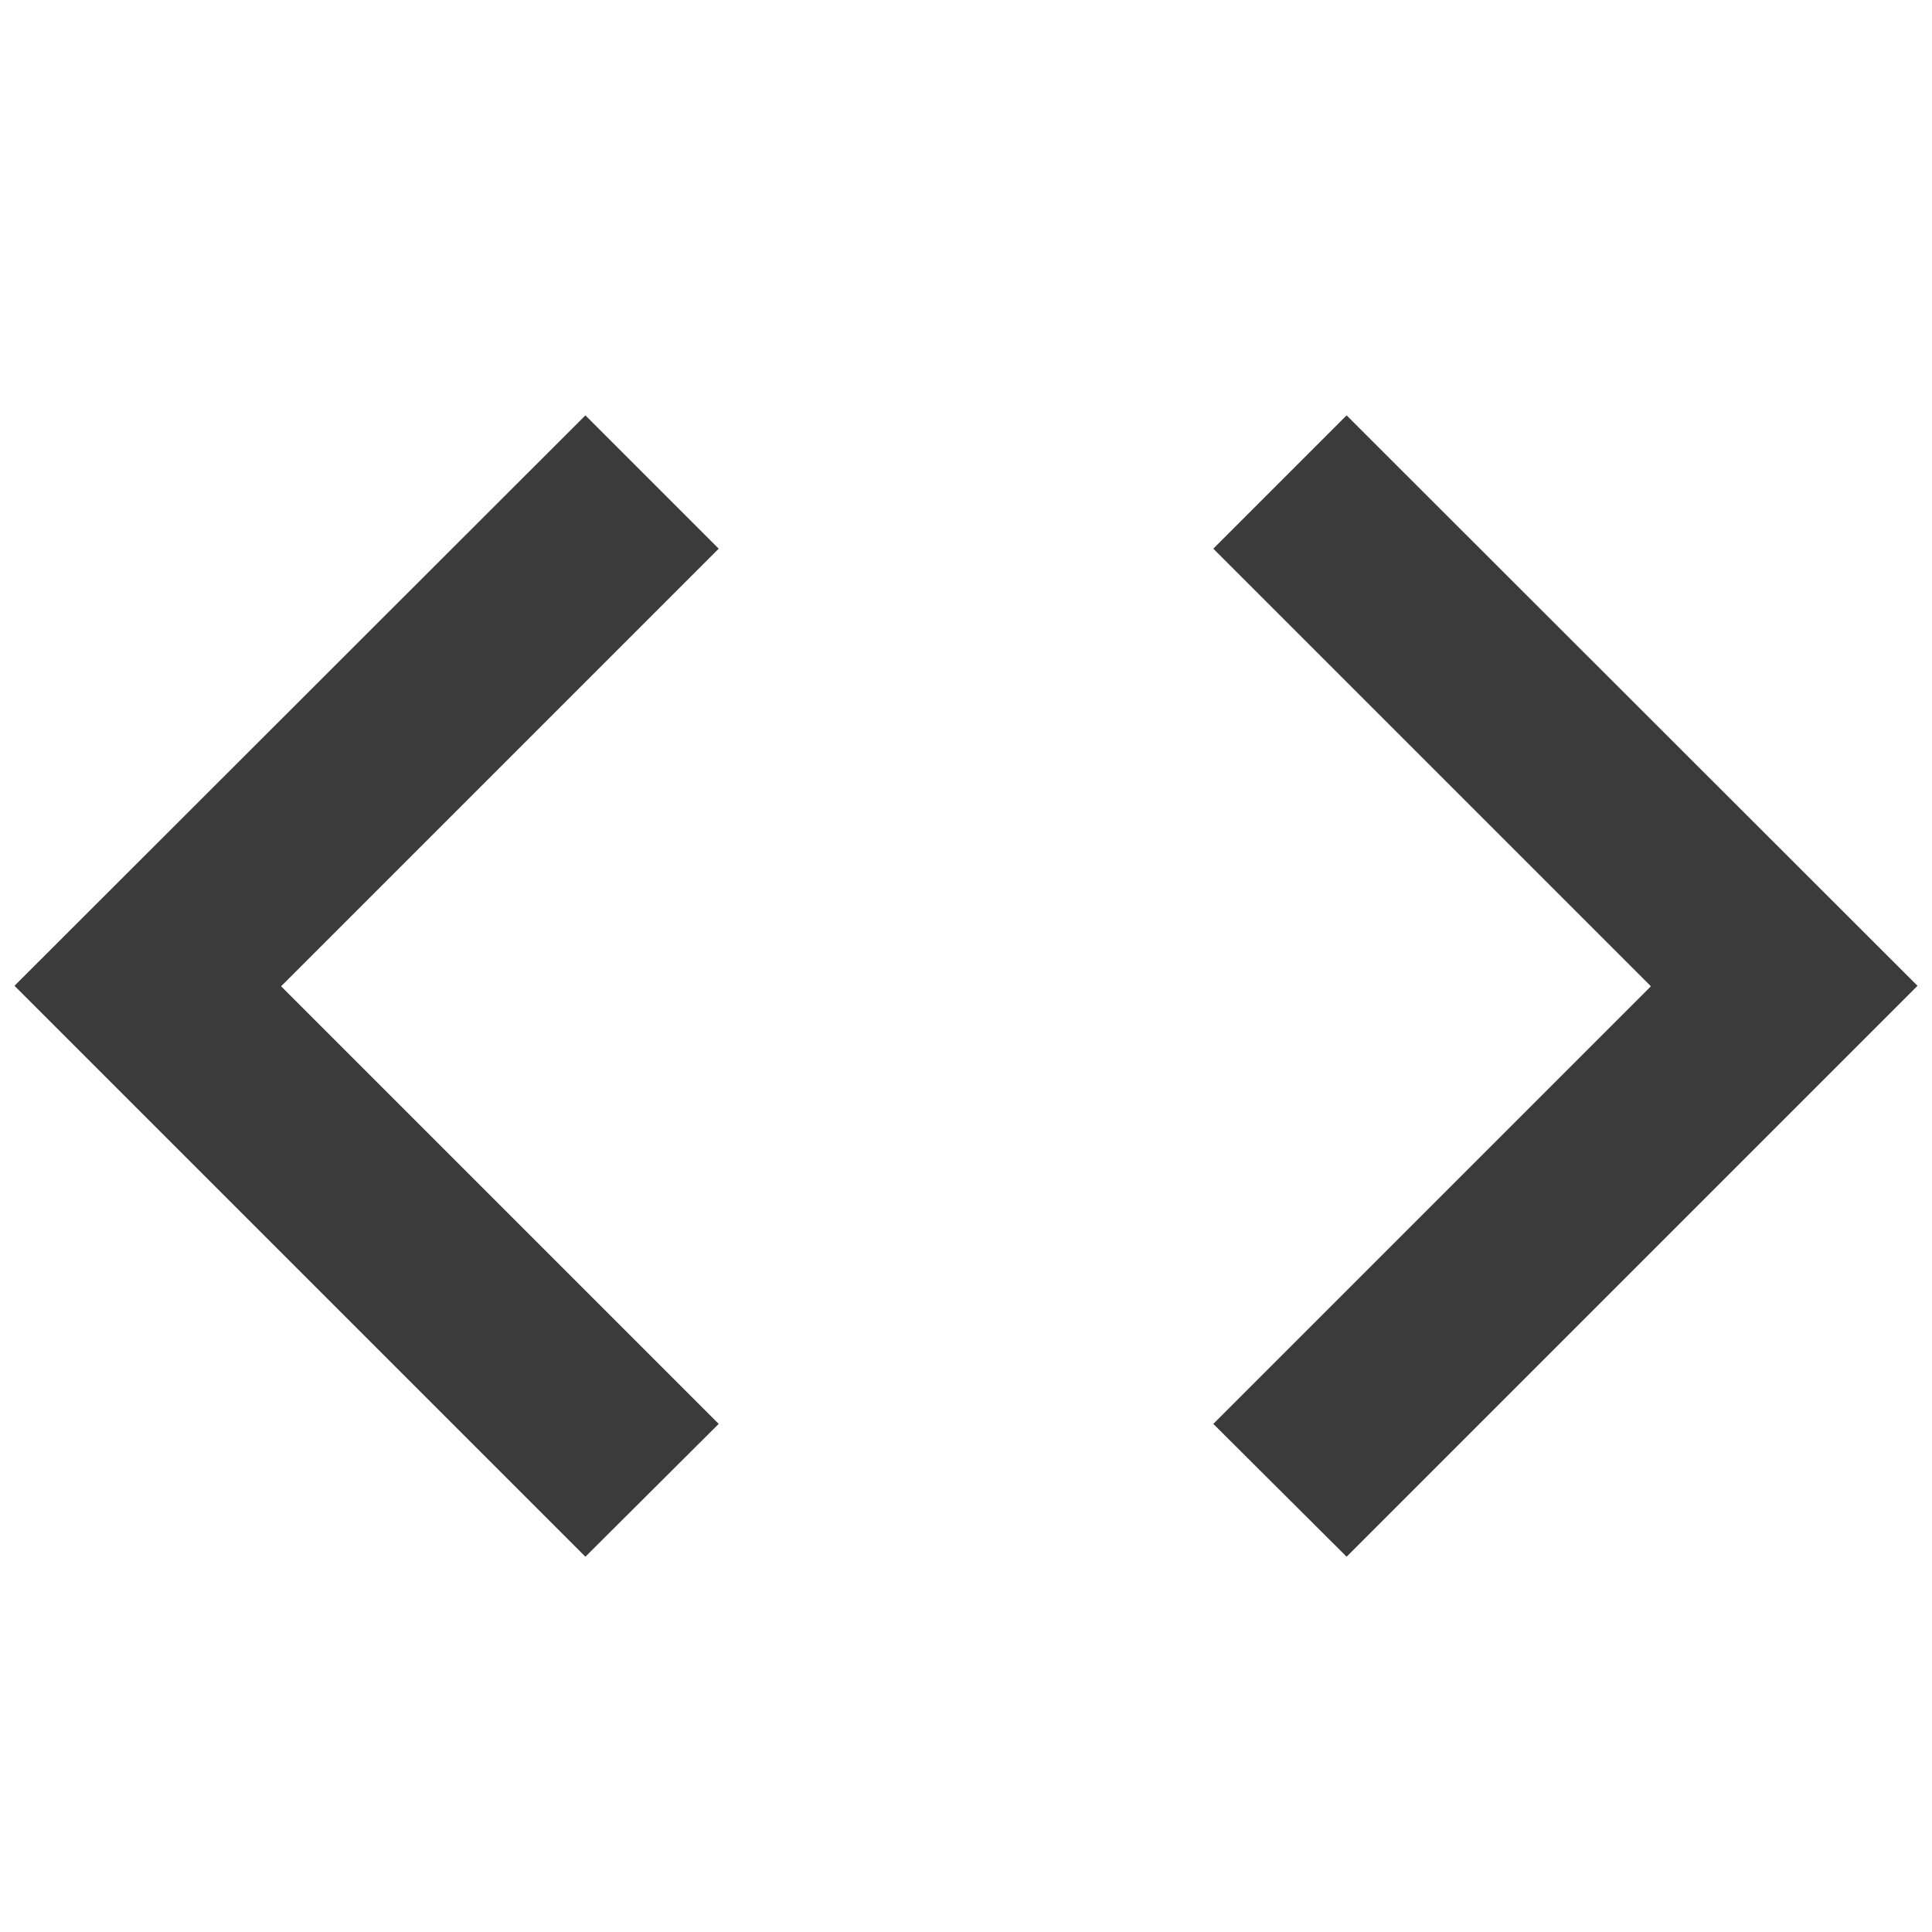 <?xml version="1.0" encoding="utf-8"?>
<!-- Generator: Adobe Illustrator 26.3.1, SVG Export Plug-In . SVG Version: 6.00 Build 0)  -->
<svg version="1.1" id="Layer_1" xmlns="http://www.w3.org/2000/svg" xmlns:xlink="http://www.w3.org/1999/xlink" x="0px" y="0px"
	 width="40px" height="40px" viewBox="0 0 40 40" style="enable-background:new 0 0 40 40;" xml:space="preserve">
<style type="text/css">
	.st0{fill-rule:evenodd;clip-rule:evenodd;fill:#3B3B3B;}
</style>
<g id="Icons_00000072990586176222371540000004773806643948443547_">
	<g id="Outlined_00000163069297183765757080000011932446807246652562_" transform="translate(-476, -248)">
		<g id="Action_00000104703041929539395390000015507884633561524352_" transform="translate(100, 100)">
			<g id="Outlined-_x2F_-Action-_x2F_-outline-code" transform="translate(374, 142)">
				<g>
					<path id="_xD83D__xDD39_-Icon-Color_00000011033154750377891450000011238043404492333223_" class="st0" d="M16.88,35.48
						l-9.06-9.06l9.06-9.06l-2.76-2.76L2.3,26.41l11.82,11.82L16.88,35.48z M27.12,35.48l9.06-9.06l-9.06-9.06l2.76-2.76L41.7,26.41
						L29.88,38.23L27.12,35.48z"/>
				</g>
			</g>
		</g>
	</g>
</g>
</svg>
